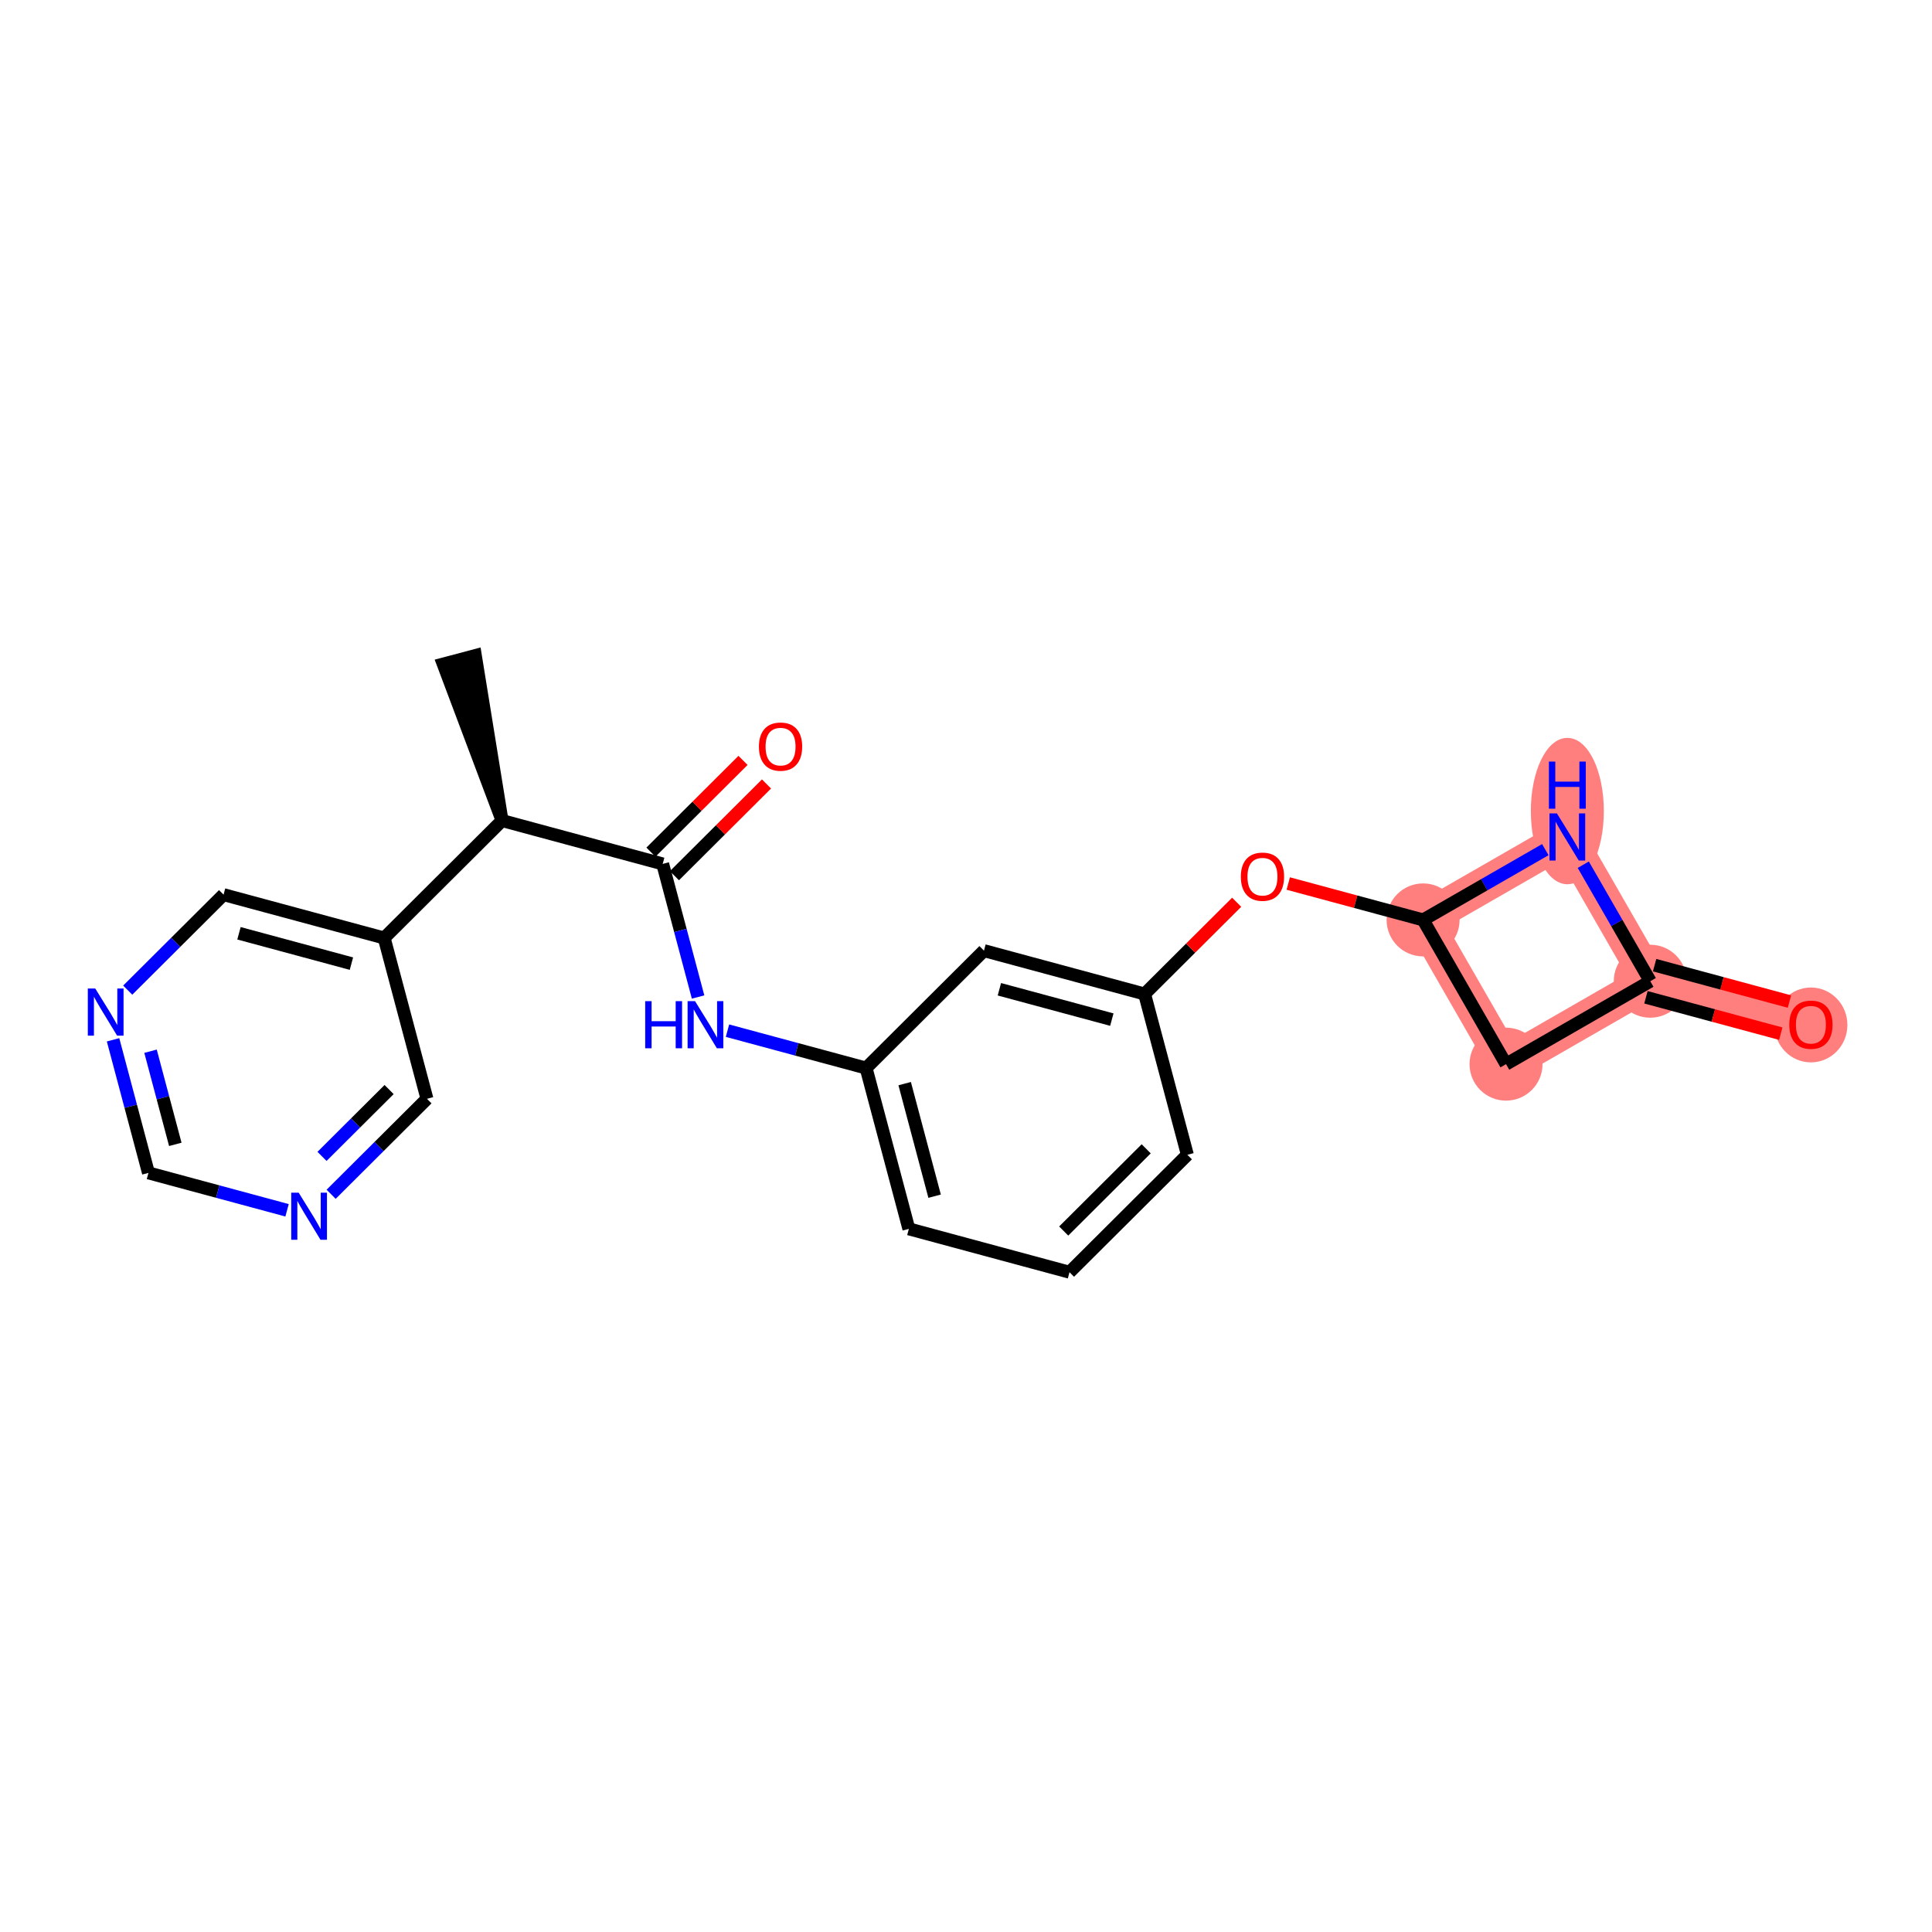 <?xml version='1.0' encoding='iso-8859-1'?>
<svg version='1.1' baseProfile='full'
              xmlns='http://www.w3.org/2000/svg'
                      xmlns:rdkit='http://www.rdkit.org/xml'
                      xmlns:xlink='http://www.w3.org/1999/xlink'
                  xml:space='preserve'
width='300px' height='300px' viewBox='0 0 300 300'>
<!-- END OF HEADER -->
<rect style='opacity:1.0;fill:#FFFFFF;stroke:none' width='300' height='300' x='0' y='0'> </rect>
<rect style='opacity:1.0;fill:#FFFFFF;stroke:none' width='300' height='300' x='0' y='0'> </rect>
<path d='M 220.978,142.843 L 233.855,165.241' style='fill:none;fill-rule:evenodd;stroke:#FF7F7F;stroke-width:5.5px;stroke-linecap:butt;stroke-linejoin:miter;stroke-opacity:1' />
<path d='M 220.978,142.843 L 243.376,129.966' style='fill:none;fill-rule:evenodd;stroke:#FF7F7F;stroke-width:5.5px;stroke-linecap:butt;stroke-linejoin:miter;stroke-opacity:1' />
<path d='M 233.855,165.241 L 256.253,152.364' style='fill:none;fill-rule:evenodd;stroke:#FF7F7F;stroke-width:5.5px;stroke-linecap:butt;stroke-linejoin:miter;stroke-opacity:1' />
<path d='M 256.253,152.364 L 281.196,159.096' style='fill:none;fill-rule:evenodd;stroke:#FF7F7F;stroke-width:5.5px;stroke-linecap:butt;stroke-linejoin:miter;stroke-opacity:1' />
<path d='M 256.253,152.364 L 243.376,129.966' style='fill:none;fill-rule:evenodd;stroke:#FF7F7F;stroke-width:5.5px;stroke-linecap:butt;stroke-linejoin:miter;stroke-opacity:1' />
<ellipse cx='220.978' cy='142.843' rx='5.167' ry='5.167'  style='fill:#FF7F7F;fill-rule:evenodd;stroke:#FF7F7F;stroke-width:1.0px;stroke-linecap:butt;stroke-linejoin:miter;stroke-opacity:1' />
<ellipse cx='233.855' cy='165.241' rx='5.167' ry='5.167'  style='fill:#FF7F7F;fill-rule:evenodd;stroke:#FF7F7F;stroke-width:1.0px;stroke-linecap:butt;stroke-linejoin:miter;stroke-opacity:1' />
<ellipse cx='256.253' cy='152.364' rx='5.167' ry='5.167'  style='fill:#FF7F7F;fill-rule:evenodd;stroke:#FF7F7F;stroke-width:1.0px;stroke-linecap:butt;stroke-linejoin:miter;stroke-opacity:1' />
<ellipse cx='281.196' cy='159.153' rx='5.167' ry='5.313'  style='fill:#FF7F7F;fill-rule:evenodd;stroke:#FF7F7F;stroke-width:1.0px;stroke-linecap:butt;stroke-linejoin:miter;stroke-opacity:1' />
<ellipse cx='243.376' cy='125.942' rx='5.167' ry='10.865'  style='fill:#FF7F7F;fill-rule:evenodd;stroke:#FF7F7F;stroke-width:1.0px;stroke-linecap:butt;stroke-linejoin:miter;stroke-opacity:1' />
<path class='bond-0 atom-1 atom-0' d='M 77.959,127.418 L 73.814,101.786 L 68.82,103.114 Z' style='fill:#000000;fill-rule:evenodd;fill-opacity:1;stroke:#000000;stroke-width:2.0px;stroke-linecap:butt;stroke-linejoin:miter;stroke-opacity:1;' />
<path class='bond-1 atom-1 atom-2' d='M 77.959,127.418 L 102.902,134.15' style='fill:none;fill-rule:evenodd;stroke:#000000;stroke-width:2.0px;stroke-linecap:butt;stroke-linejoin:miter;stroke-opacity:1' />
<path class='bond-16 atom-1 atom-17' d='M 77.959,127.418 L 59.657,145.653' style='fill:none;fill-rule:evenodd;stroke:#000000;stroke-width:2.0px;stroke-linecap:butt;stroke-linejoin:miter;stroke-opacity:1' />
<path class='bond-2 atom-2 atom-3' d='M 104.725,135.98 L 111.874,128.857' style='fill:none;fill-rule:evenodd;stroke:#000000;stroke-width:2.0px;stroke-linecap:butt;stroke-linejoin:miter;stroke-opacity:1' />
<path class='bond-2 atom-2 atom-3' d='M 111.874,128.857 L 119.023,121.735' style='fill:none;fill-rule:evenodd;stroke:#FF0000;stroke-width:2.0px;stroke-linecap:butt;stroke-linejoin:miter;stroke-opacity:1' />
<path class='bond-2 atom-2 atom-3' d='M 101.078,132.32 L 108.227,125.197' style='fill:none;fill-rule:evenodd;stroke:#000000;stroke-width:2.0px;stroke-linecap:butt;stroke-linejoin:miter;stroke-opacity:1' />
<path class='bond-2 atom-2 atom-3' d='M 108.227,125.197 L 115.376,118.074' style='fill:none;fill-rule:evenodd;stroke:#FF0000;stroke-width:2.0px;stroke-linecap:butt;stroke-linejoin:miter;stroke-opacity:1' />
<path class='bond-3 atom-2 atom-4' d='M 102.902,134.15 L 105.65,144.482' style='fill:none;fill-rule:evenodd;stroke:#000000;stroke-width:2.0px;stroke-linecap:butt;stroke-linejoin:miter;stroke-opacity:1' />
<path class='bond-3 atom-2 atom-4' d='M 105.65,144.482 L 108.398,154.814' style='fill:none;fill-rule:evenodd;stroke:#0000FF;stroke-width:2.0px;stroke-linecap:butt;stroke-linejoin:miter;stroke-opacity:1' />
<path class='bond-4 atom-4 atom-5' d='M 112.964,160.041 L 123.725,162.945' style='fill:none;fill-rule:evenodd;stroke:#0000FF;stroke-width:2.0px;stroke-linecap:butt;stroke-linejoin:miter;stroke-opacity:1' />
<path class='bond-4 atom-4 atom-5' d='M 123.725,162.945 L 134.487,165.85' style='fill:none;fill-rule:evenodd;stroke:#000000;stroke-width:2.0px;stroke-linecap:butt;stroke-linejoin:miter;stroke-opacity:1' />
<path class='bond-5 atom-5 atom-6' d='M 134.487,165.85 L 141.128,190.818' style='fill:none;fill-rule:evenodd;stroke:#000000;stroke-width:2.0px;stroke-linecap:butt;stroke-linejoin:miter;stroke-opacity:1' />
<path class='bond-5 atom-5 atom-6' d='M 140.477,168.267 L 145.126,185.744' style='fill:none;fill-rule:evenodd;stroke:#000000;stroke-width:2.0px;stroke-linecap:butt;stroke-linejoin:miter;stroke-opacity:1' />
<path class='bond-22 atom-16 atom-5' d='M 152.789,147.614 L 134.487,165.85' style='fill:none;fill-rule:evenodd;stroke:#000000;stroke-width:2.0px;stroke-linecap:butt;stroke-linejoin:miter;stroke-opacity:1' />
<path class='bond-6 atom-6 atom-7' d='M 141.128,190.818 L 166.072,197.55' style='fill:none;fill-rule:evenodd;stroke:#000000;stroke-width:2.0px;stroke-linecap:butt;stroke-linejoin:miter;stroke-opacity:1' />
<path class='bond-7 atom-7 atom-8' d='M 166.072,197.55 L 184.374,179.314' style='fill:none;fill-rule:evenodd;stroke:#000000;stroke-width:2.0px;stroke-linecap:butt;stroke-linejoin:miter;stroke-opacity:1' />
<path class='bond-7 atom-7 atom-8' d='M 165.17,191.154 L 177.981,178.389' style='fill:none;fill-rule:evenodd;stroke:#000000;stroke-width:2.0px;stroke-linecap:butt;stroke-linejoin:miter;stroke-opacity:1' />
<path class='bond-8 atom-8 atom-9' d='M 184.374,179.314 L 177.732,154.347' style='fill:none;fill-rule:evenodd;stroke:#000000;stroke-width:2.0px;stroke-linecap:butt;stroke-linejoin:miter;stroke-opacity:1' />
<path class='bond-9 atom-9 atom-10' d='M 177.732,154.347 L 184.881,147.224' style='fill:none;fill-rule:evenodd;stroke:#000000;stroke-width:2.0px;stroke-linecap:butt;stroke-linejoin:miter;stroke-opacity:1' />
<path class='bond-9 atom-9 atom-10' d='M 184.881,147.224 L 192.03,140.101' style='fill:none;fill-rule:evenodd;stroke:#FF0000;stroke-width:2.0px;stroke-linecap:butt;stroke-linejoin:miter;stroke-opacity:1' />
<path class='bond-15 atom-9 atom-16' d='M 177.732,154.347 L 152.789,147.614' style='fill:none;fill-rule:evenodd;stroke:#000000;stroke-width:2.0px;stroke-linecap:butt;stroke-linejoin:miter;stroke-opacity:1' />
<path class='bond-15 atom-9 atom-16' d='M 172.644,158.325 L 155.184,153.613' style='fill:none;fill-rule:evenodd;stroke:#000000;stroke-width:2.0px;stroke-linecap:butt;stroke-linejoin:miter;stroke-opacity:1' />
<path class='bond-10 atom-10 atom-11' d='M 200.039,137.192 L 210.508,140.017' style='fill:none;fill-rule:evenodd;stroke:#FF0000;stroke-width:2.0px;stroke-linecap:butt;stroke-linejoin:miter;stroke-opacity:1' />
<path class='bond-10 atom-10 atom-11' d='M 210.508,140.017 L 220.978,142.843' style='fill:none;fill-rule:evenodd;stroke:#000000;stroke-width:2.0px;stroke-linecap:butt;stroke-linejoin:miter;stroke-opacity:1' />
<path class='bond-11 atom-11 atom-12' d='M 220.978,142.843 L 233.855,165.241' style='fill:none;fill-rule:evenodd;stroke:#000000;stroke-width:2.0px;stroke-linecap:butt;stroke-linejoin:miter;stroke-opacity:1' />
<path class='bond-24 atom-15 atom-11' d='M 239.955,131.932 L 230.466,137.388' style='fill:none;fill-rule:evenodd;stroke:#0000FF;stroke-width:2.0px;stroke-linecap:butt;stroke-linejoin:miter;stroke-opacity:1' />
<path class='bond-24 atom-15 atom-11' d='M 230.466,137.388 L 220.978,142.843' style='fill:none;fill-rule:evenodd;stroke:#000000;stroke-width:2.0px;stroke-linecap:butt;stroke-linejoin:miter;stroke-opacity:1' />
<path class='bond-12 atom-12 atom-13' d='M 233.855,165.241 L 256.253,152.364' style='fill:none;fill-rule:evenodd;stroke:#000000;stroke-width:2.0px;stroke-linecap:butt;stroke-linejoin:miter;stroke-opacity:1' />
<path class='bond-13 atom-13 atom-14' d='M 255.58,154.858 L 266.049,157.684' style='fill:none;fill-rule:evenodd;stroke:#000000;stroke-width:2.0px;stroke-linecap:butt;stroke-linejoin:miter;stroke-opacity:1' />
<path class='bond-13 atom-13 atom-14' d='M 266.049,157.684 L 276.519,160.51' style='fill:none;fill-rule:evenodd;stroke:#FF0000;stroke-width:2.0px;stroke-linecap:butt;stroke-linejoin:miter;stroke-opacity:1' />
<path class='bond-13 atom-13 atom-14' d='M 256.926,149.87 L 267.396,152.695' style='fill:none;fill-rule:evenodd;stroke:#000000;stroke-width:2.0px;stroke-linecap:butt;stroke-linejoin:miter;stroke-opacity:1' />
<path class='bond-13 atom-13 atom-14' d='M 267.396,152.695 L 277.865,155.521' style='fill:none;fill-rule:evenodd;stroke:#FF0000;stroke-width:2.0px;stroke-linecap:butt;stroke-linejoin:miter;stroke-opacity:1' />
<path class='bond-14 atom-13 atom-15' d='M 256.253,152.364 L 251.052,143.317' style='fill:none;fill-rule:evenodd;stroke:#000000;stroke-width:2.0px;stroke-linecap:butt;stroke-linejoin:miter;stroke-opacity:1' />
<path class='bond-14 atom-13 atom-15' d='M 251.052,143.317 L 245.85,134.27' style='fill:none;fill-rule:evenodd;stroke:#0000FF;stroke-width:2.0px;stroke-linecap:butt;stroke-linejoin:miter;stroke-opacity:1' />
<path class='bond-17 atom-17 atom-18' d='M 59.657,145.653 L 34.713,138.921' style='fill:none;fill-rule:evenodd;stroke:#000000;stroke-width:2.0px;stroke-linecap:butt;stroke-linejoin:miter;stroke-opacity:1' />
<path class='bond-17 atom-17 atom-18' d='M 54.569,149.632 L 37.108,144.92' style='fill:none;fill-rule:evenodd;stroke:#000000;stroke-width:2.0px;stroke-linecap:butt;stroke-linejoin:miter;stroke-opacity:1' />
<path class='bond-23 atom-22 atom-17' d='M 66.298,170.621 L 59.657,145.653' style='fill:none;fill-rule:evenodd;stroke:#000000;stroke-width:2.0px;stroke-linecap:butt;stroke-linejoin:miter;stroke-opacity:1' />
<path class='bond-18 atom-18 atom-19' d='M 34.713,138.921 L 27.273,146.335' style='fill:none;fill-rule:evenodd;stroke:#000000;stroke-width:2.0px;stroke-linecap:butt;stroke-linejoin:miter;stroke-opacity:1' />
<path class='bond-18 atom-18 atom-19' d='M 27.273,146.335 L 19.832,153.749' style='fill:none;fill-rule:evenodd;stroke:#0000FF;stroke-width:2.0px;stroke-linecap:butt;stroke-linejoin:miter;stroke-opacity:1' />
<path class='bond-19 atom-19 atom-20' d='M 17.556,161.461 L 20.304,171.793' style='fill:none;fill-rule:evenodd;stroke:#0000FF;stroke-width:2.0px;stroke-linecap:butt;stroke-linejoin:miter;stroke-opacity:1' />
<path class='bond-19 atom-19 atom-20' d='M 20.304,171.793 L 23.053,182.125' style='fill:none;fill-rule:evenodd;stroke:#000000;stroke-width:2.0px;stroke-linecap:butt;stroke-linejoin:miter;stroke-opacity:1' />
<path class='bond-19 atom-19 atom-20' d='M 23.374,163.232 L 25.298,170.465' style='fill:none;fill-rule:evenodd;stroke:#0000FF;stroke-width:2.0px;stroke-linecap:butt;stroke-linejoin:miter;stroke-opacity:1' />
<path class='bond-19 atom-19 atom-20' d='M 25.298,170.465 L 27.222,177.697' style='fill:none;fill-rule:evenodd;stroke:#000000;stroke-width:2.0px;stroke-linecap:butt;stroke-linejoin:miter;stroke-opacity:1' />
<path class='bond-20 atom-20 atom-21' d='M 23.053,182.125 L 33.814,185.029' style='fill:none;fill-rule:evenodd;stroke:#000000;stroke-width:2.0px;stroke-linecap:butt;stroke-linejoin:miter;stroke-opacity:1' />
<path class='bond-20 atom-20 atom-21' d='M 33.814,185.029 L 44.575,187.934' style='fill:none;fill-rule:evenodd;stroke:#0000FF;stroke-width:2.0px;stroke-linecap:butt;stroke-linejoin:miter;stroke-opacity:1' />
<path class='bond-21 atom-21 atom-22' d='M 51.417,185.448 L 58.857,178.035' style='fill:none;fill-rule:evenodd;stroke:#0000FF;stroke-width:2.0px;stroke-linecap:butt;stroke-linejoin:miter;stroke-opacity:1' />
<path class='bond-21 atom-21 atom-22' d='M 58.857,178.035 L 66.298,170.621' style='fill:none;fill-rule:evenodd;stroke:#000000;stroke-width:2.0px;stroke-linecap:butt;stroke-linejoin:miter;stroke-opacity:1' />
<path class='bond-21 atom-21 atom-22' d='M 50.002,179.564 L 55.21,174.374' style='fill:none;fill-rule:evenodd;stroke:#0000FF;stroke-width:2.0px;stroke-linecap:butt;stroke-linejoin:miter;stroke-opacity:1' />
<path class='bond-21 atom-21 atom-22' d='M 55.21,174.374 L 60.419,169.185' style='fill:none;fill-rule:evenodd;stroke:#000000;stroke-width:2.0px;stroke-linecap:butt;stroke-linejoin:miter;stroke-opacity:1' />
<path  class='atom-3' d='M 117.845 115.935
Q 117.845 114.178, 118.713 113.197
Q 119.581 112.215, 121.204 112.215
Q 122.826 112.215, 123.694 113.197
Q 124.563 114.178, 124.563 115.935
Q 124.563 117.713, 123.684 118.725
Q 122.806 119.728, 121.204 119.728
Q 119.592 119.728, 118.713 118.725
Q 117.845 117.723, 117.845 115.935
M 121.204 118.901
Q 122.32 118.901, 122.919 118.157
Q 123.529 117.403, 123.529 115.935
Q 123.529 114.499, 122.919 113.775
Q 122.32 113.042, 121.204 113.042
Q 120.088 113.042, 119.478 113.765
Q 118.879 114.488, 118.879 115.935
Q 118.879 117.413, 119.478 118.157
Q 120.088 118.901, 121.204 118.901
' fill='#FF0000'/>
<path  class='atom-4' d='M 100.186 155.459
L 101.178 155.459
L 101.178 158.57
L 104.919 158.57
L 104.919 155.459
L 105.911 155.459
L 105.911 162.776
L 104.919 162.776
L 104.919 159.397
L 101.178 159.397
L 101.178 162.776
L 100.186 162.776
L 100.186 155.459
' fill='#0000FF'/>
<path  class='atom-4' d='M 107.926 155.459
L 110.324 159.335
Q 110.561 159.717, 110.944 160.41
Q 111.326 161.102, 111.347 161.143
L 111.347 155.459
L 112.318 155.459
L 112.318 162.776
L 111.316 162.776
L 108.743 158.539
Q 108.443 158.043, 108.122 157.475
Q 107.812 156.906, 107.719 156.731
L 107.719 162.776
L 106.769 162.776
L 106.769 155.459
L 107.926 155.459
' fill='#0000FF'/>
<path  class='atom-10' d='M 192.676 136.132
Q 192.676 134.375, 193.544 133.393
Q 194.412 132.411, 196.034 132.411
Q 197.657 132.411, 198.525 133.393
Q 199.393 134.375, 199.393 136.132
Q 199.393 137.909, 198.514 138.922
Q 197.636 139.924, 196.034 139.924
Q 194.422 139.924, 193.544 138.922
Q 192.676 137.919, 192.676 136.132
M 196.034 139.098
Q 197.15 139.098, 197.75 138.354
Q 198.359 137.599, 198.359 136.132
Q 198.359 134.695, 197.75 133.972
Q 197.15 133.238, 196.034 133.238
Q 194.918 133.238, 194.308 133.961
Q 193.709 134.685, 193.709 136.132
Q 193.709 137.609, 194.308 138.354
Q 194.918 139.098, 196.034 139.098
' fill='#FF0000'/>
<path  class='atom-14' d='M 277.838 159.117
Q 277.838 157.36, 278.706 156.378
Q 279.574 155.396, 281.196 155.396
Q 282.819 155.396, 283.687 156.378
Q 284.555 157.36, 284.555 159.117
Q 284.555 160.894, 283.677 161.907
Q 282.798 162.909, 281.196 162.909
Q 279.584 162.909, 278.706 161.907
Q 277.838 160.905, 277.838 159.117
M 281.196 162.083
Q 282.313 162.083, 282.912 161.339
Q 283.522 160.584, 283.522 159.117
Q 283.522 157.68, 282.912 156.957
Q 282.313 156.223, 281.196 156.223
Q 280.08 156.223, 279.471 156.946
Q 278.871 157.67, 278.871 159.117
Q 278.871 160.595, 279.471 161.339
Q 280.08 162.083, 281.196 162.083
' fill='#FF0000'/>
<path  class='atom-15' d='M 241.758 126.307
L 244.156 130.183
Q 244.394 130.565, 244.776 131.258
Q 245.158 131.95, 245.179 131.991
L 245.179 126.307
L 246.15 126.307
L 246.15 133.624
L 245.148 133.624
L 242.575 129.387
Q 242.275 128.891, 241.955 128.323
Q 241.645 127.754, 241.552 127.579
L 241.552 133.624
L 240.601 133.624
L 240.601 126.307
L 241.758 126.307
' fill='#0000FF'/>
<path  class='atom-15' d='M 240.513 118.259
L 241.505 118.259
L 241.505 121.37
L 245.246 121.37
L 245.246 118.259
L 246.238 118.259
L 246.238 125.576
L 245.246 125.576
L 245.246 122.196
L 241.505 122.196
L 241.505 125.576
L 240.513 125.576
L 240.513 118.259
' fill='#0000FF'/>
<path  class='atom-19' d='M 14.794 153.498
L 17.191 157.374
Q 17.429 157.756, 17.811 158.449
Q 18.194 159.141, 18.215 159.182
L 18.215 153.498
L 19.186 153.498
L 19.186 160.815
L 18.183 160.815
L 15.61 156.578
Q 15.31 156.082, 14.99 155.514
Q 14.68 154.945, 14.587 154.77
L 14.587 160.815
L 13.636 160.815
L 13.636 153.498
L 14.794 153.498
' fill='#0000FF'/>
<path  class='atom-21' d='M 46.379 185.198
L 48.776 189.074
Q 49.014 189.456, 49.396 190.149
Q 49.779 190.841, 49.799 190.882
L 49.799 185.198
L 50.771 185.198
L 50.771 192.515
L 49.768 192.515
L 47.195 188.278
Q 46.895 187.782, 46.575 187.214
Q 46.265 186.645, 46.172 186.47
L 46.172 192.515
L 45.221 192.515
L 45.221 185.198
L 46.379 185.198
' fill='#0000FF'/>
</svg>
